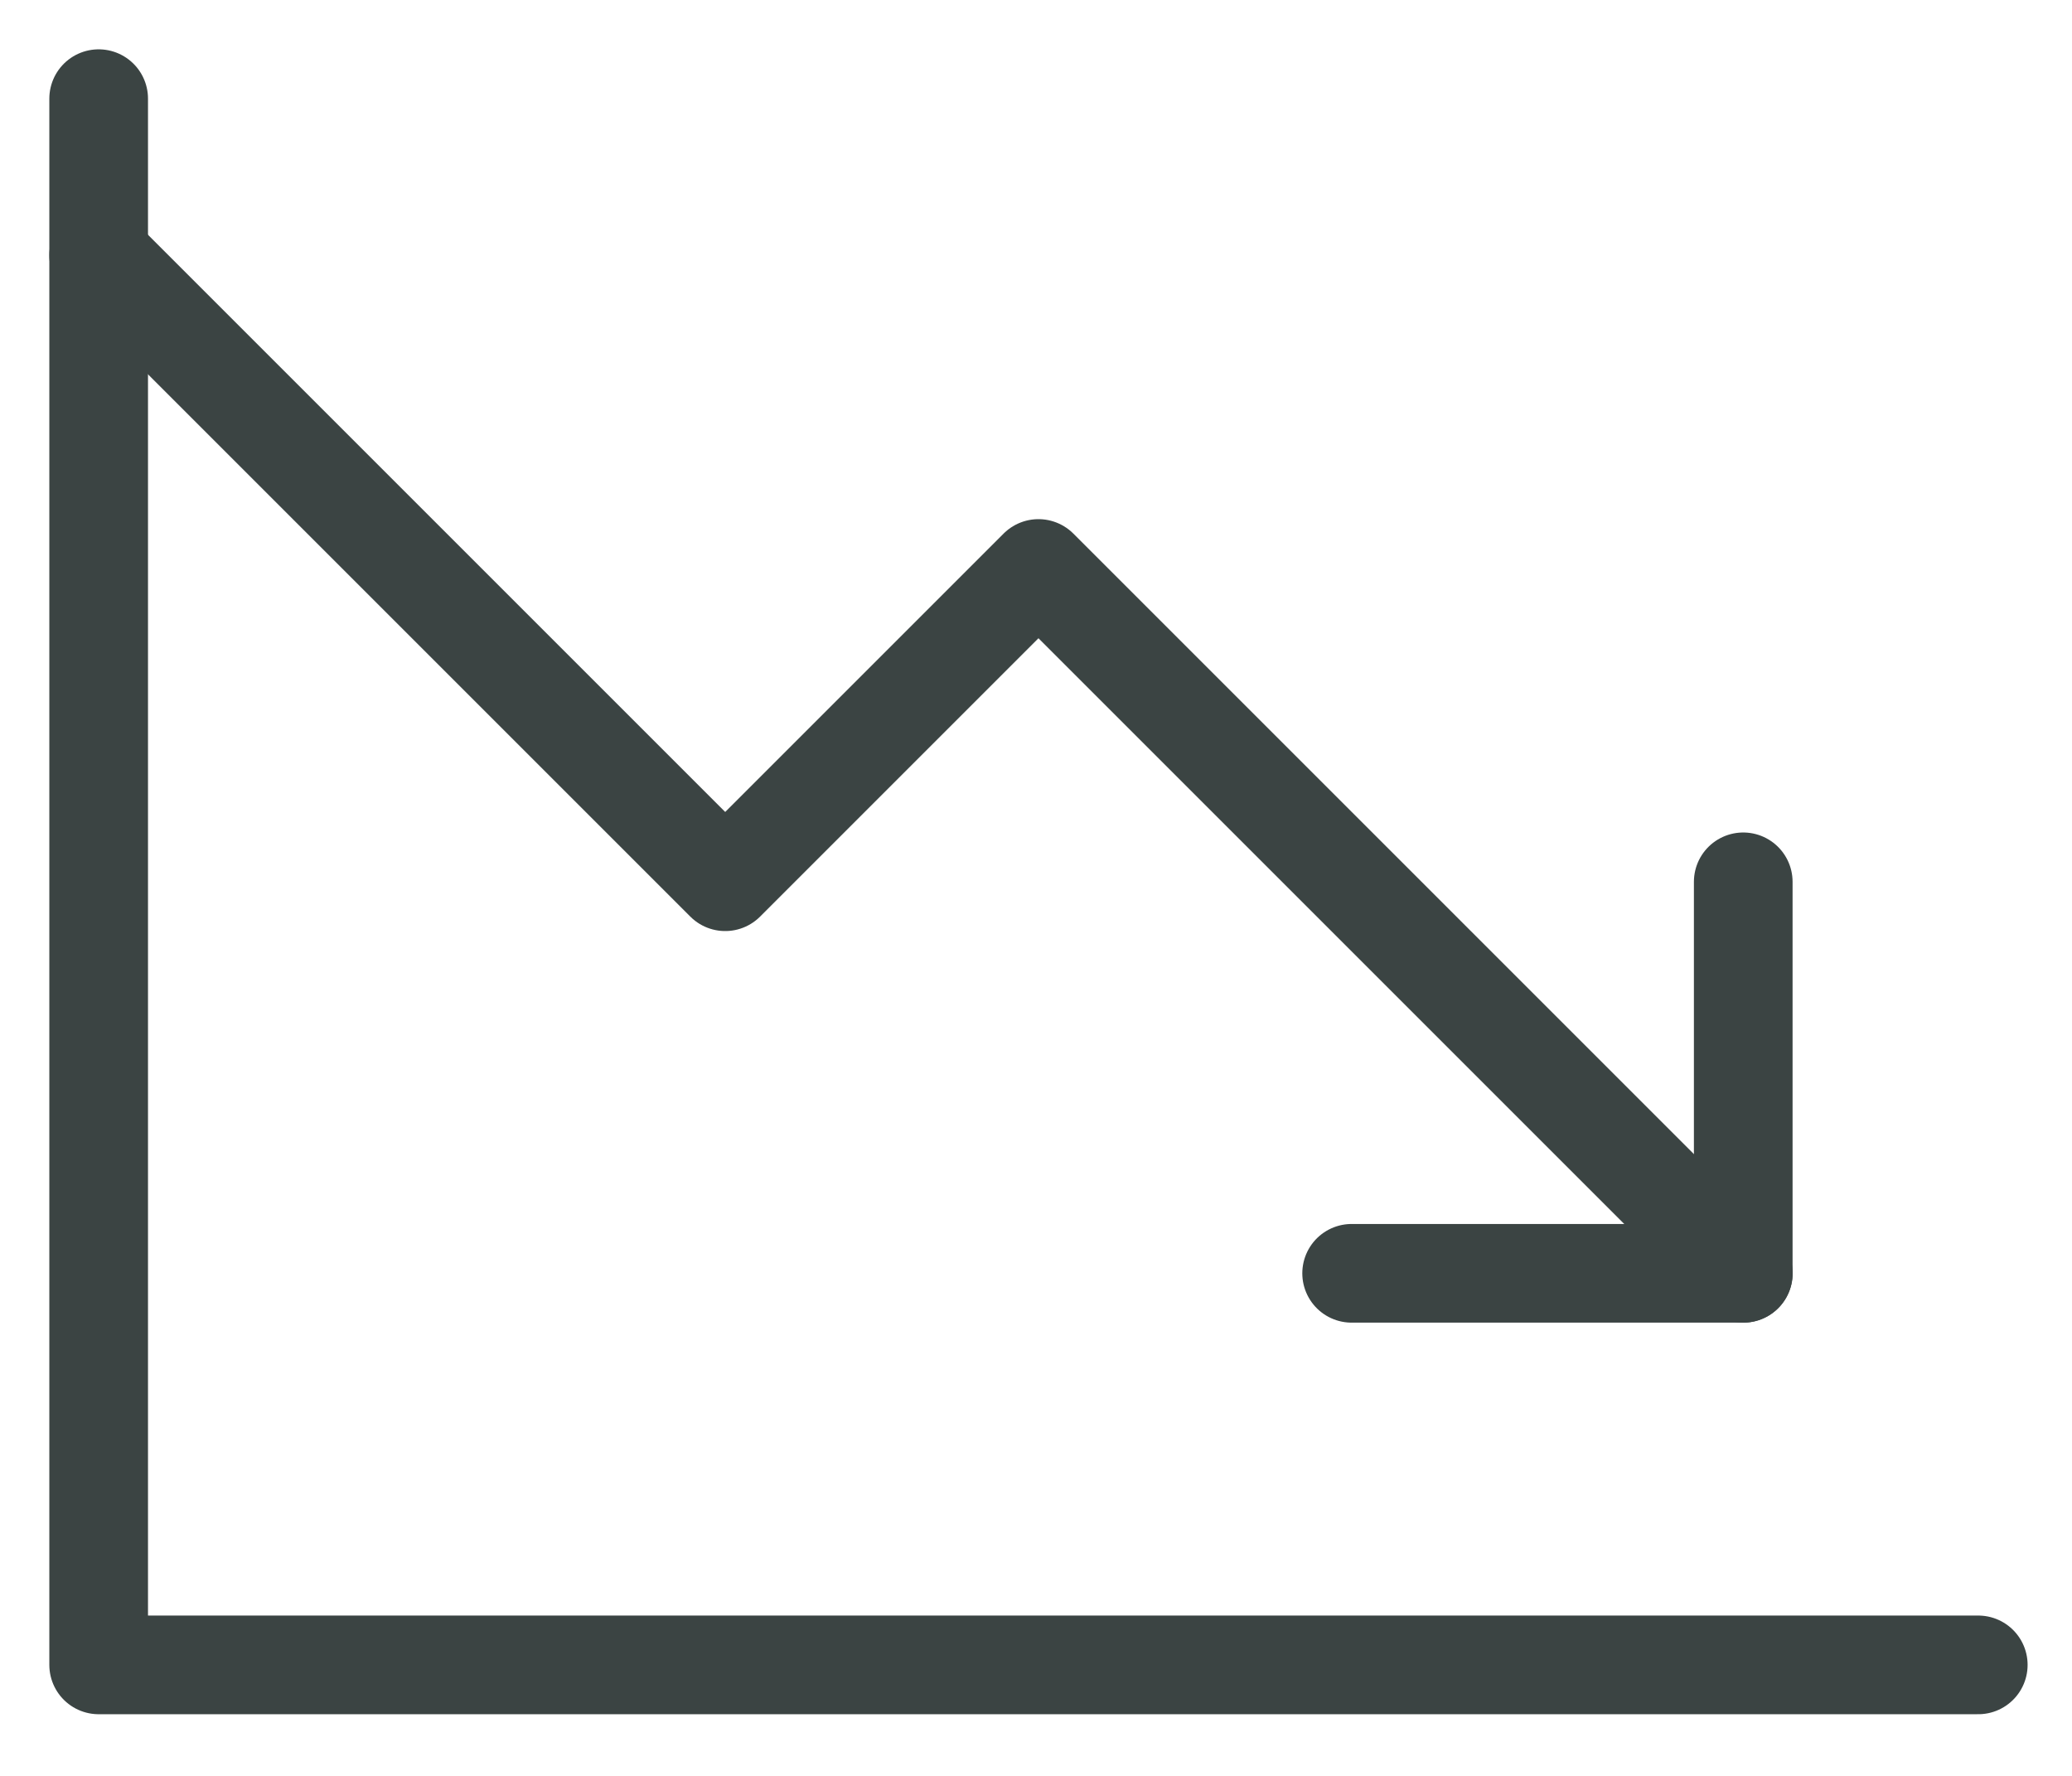 <svg width="21" height="18" viewBox="0 0 21 18" fill="none" xmlns="http://www.w3.org/2000/svg">
<path d="M17.669 12.906L10.525 5.762L7.35 8.937L1 2.587" stroke="#3B4443" stroke-linecap="round" stroke-linejoin="round"/>
<path d="M17.668 8.938V12.906H13.699" stroke="#3B4443" stroke-linecap="round" stroke-linejoin="round"/>
<path d="M20.05 16.875H1V1" stroke="#3B4443" stroke-linecap="round" stroke-linejoin="round"/>
</svg>
